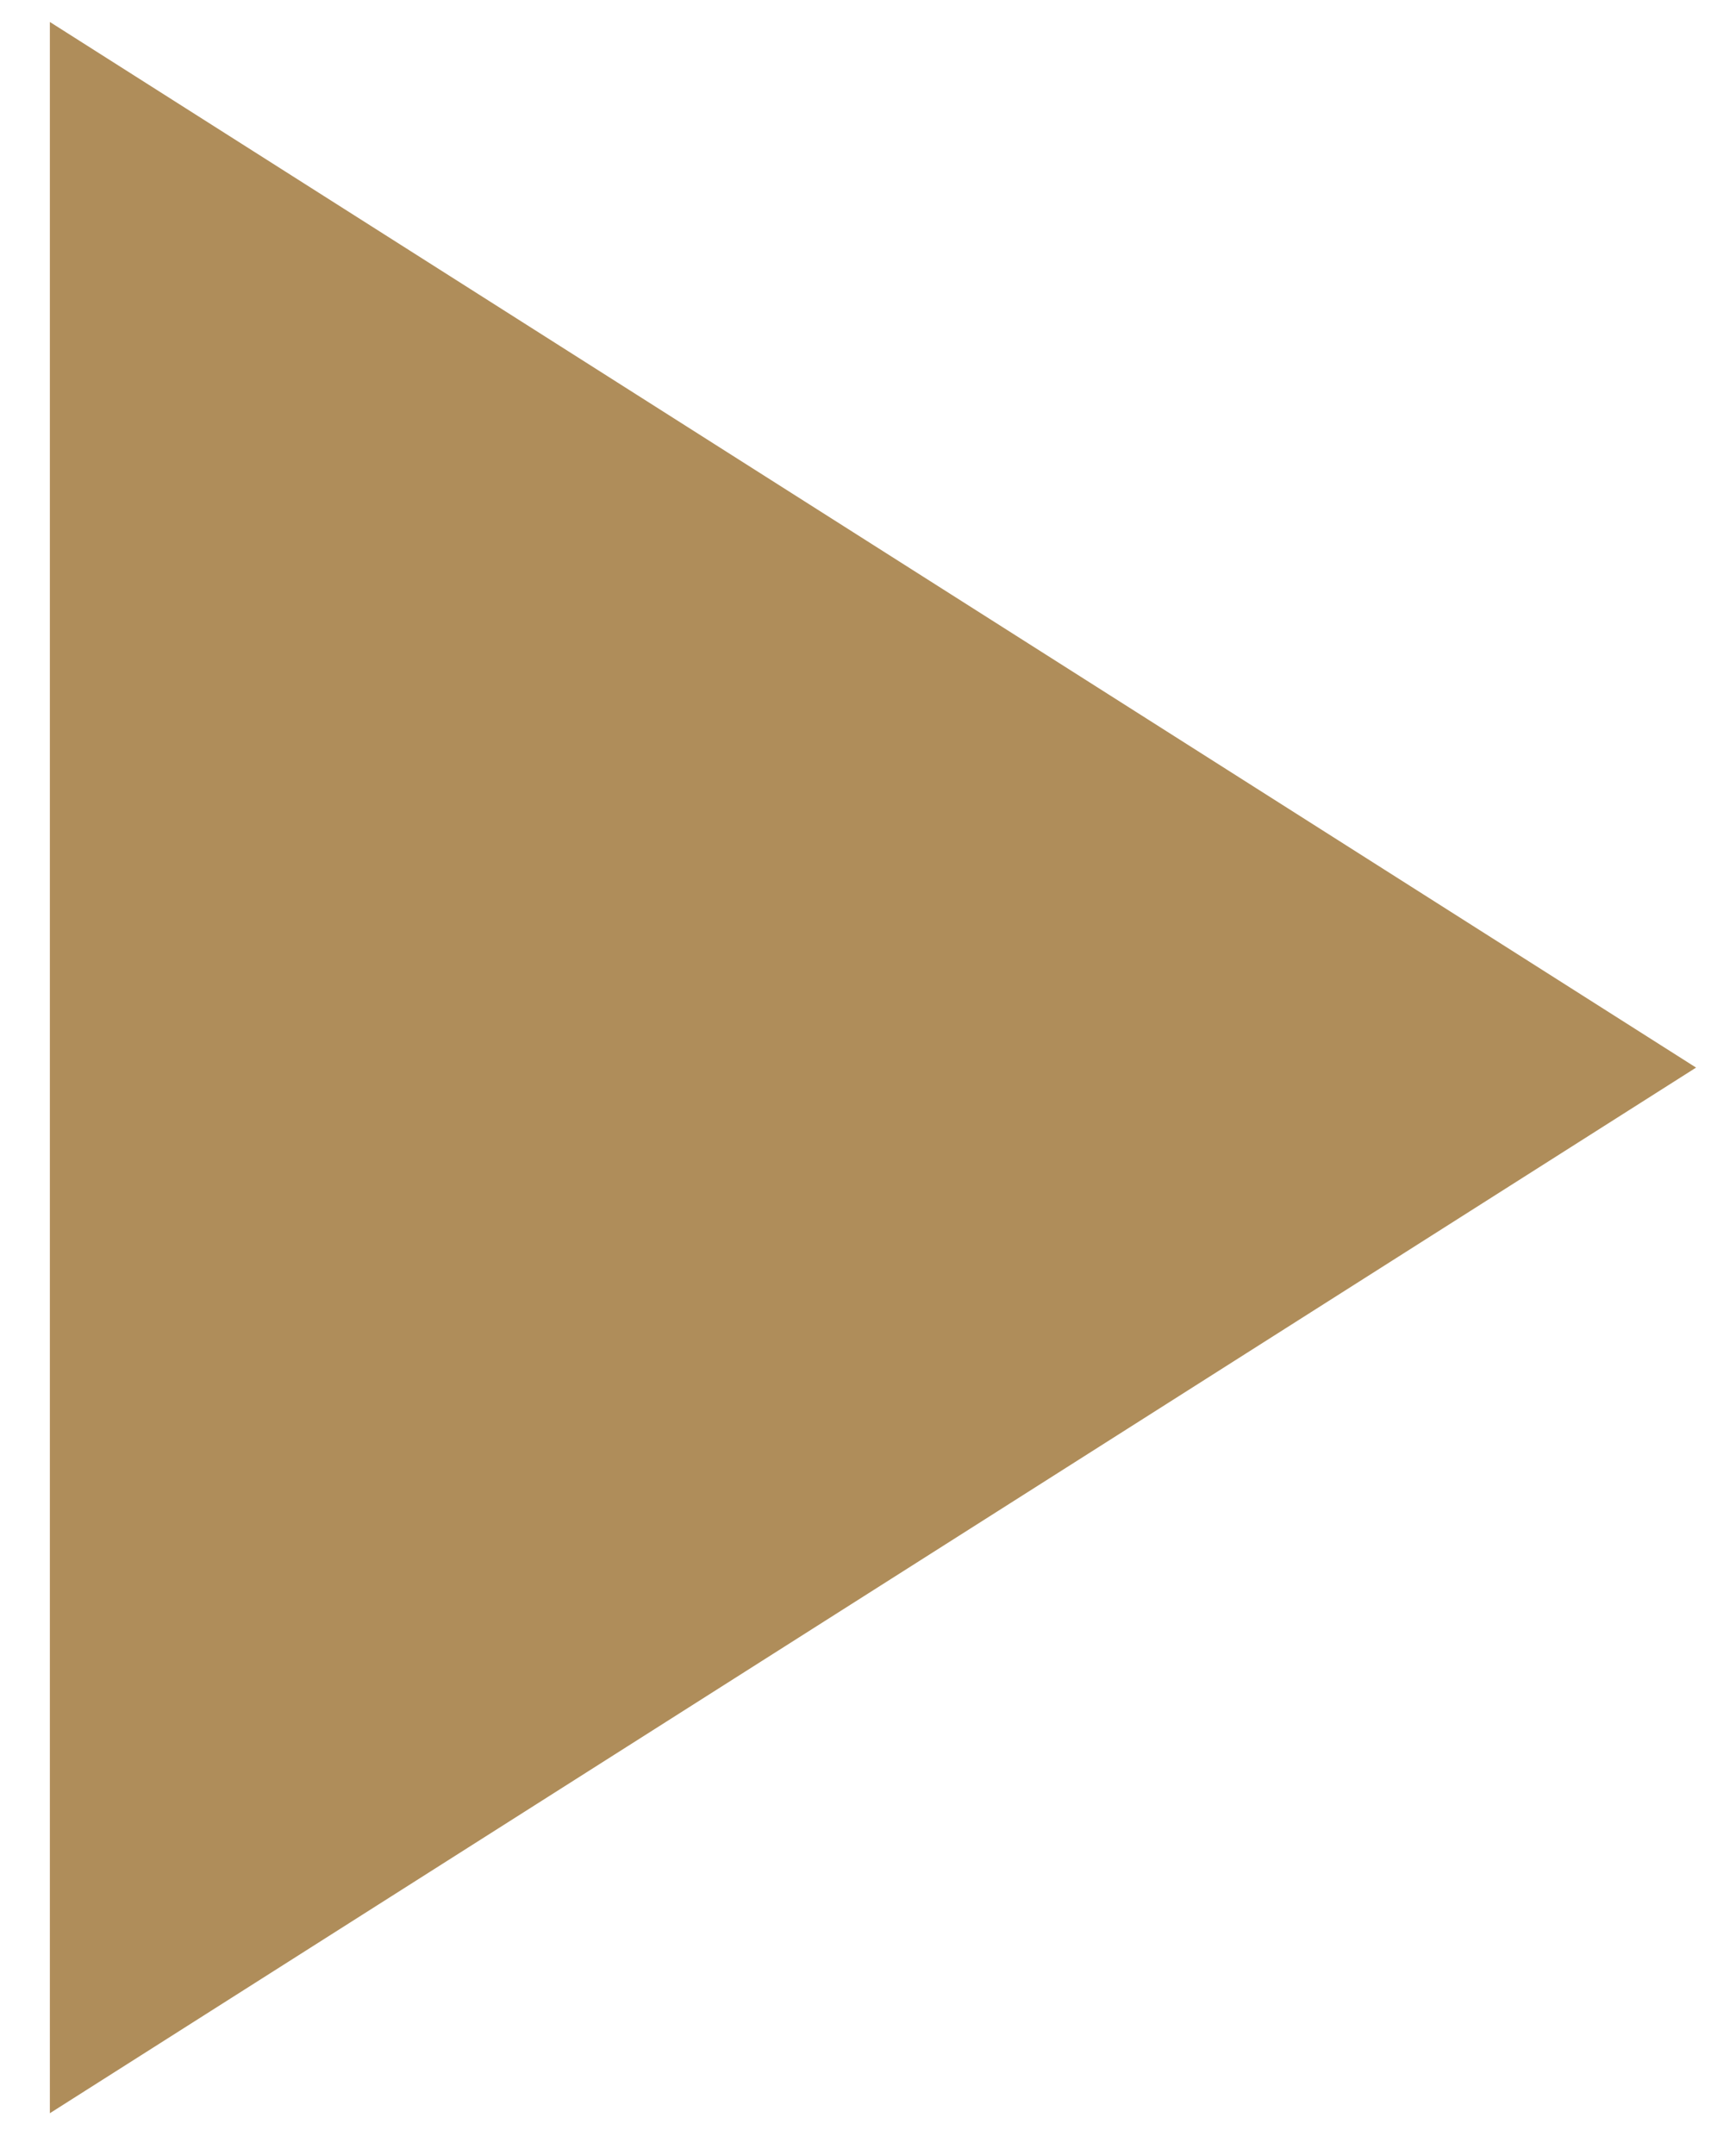 <?xml version="1.0" encoding="UTF-8"?> <svg xmlns="http://www.w3.org/2000/svg" width="29" height="36" viewBox="0 0 29 36" fill="none"> <path d="M28.333 17.832L0.833 35.297L0.833 0.367L28.333 17.832Z" fill="#AF8D5A"></path> </svg> 